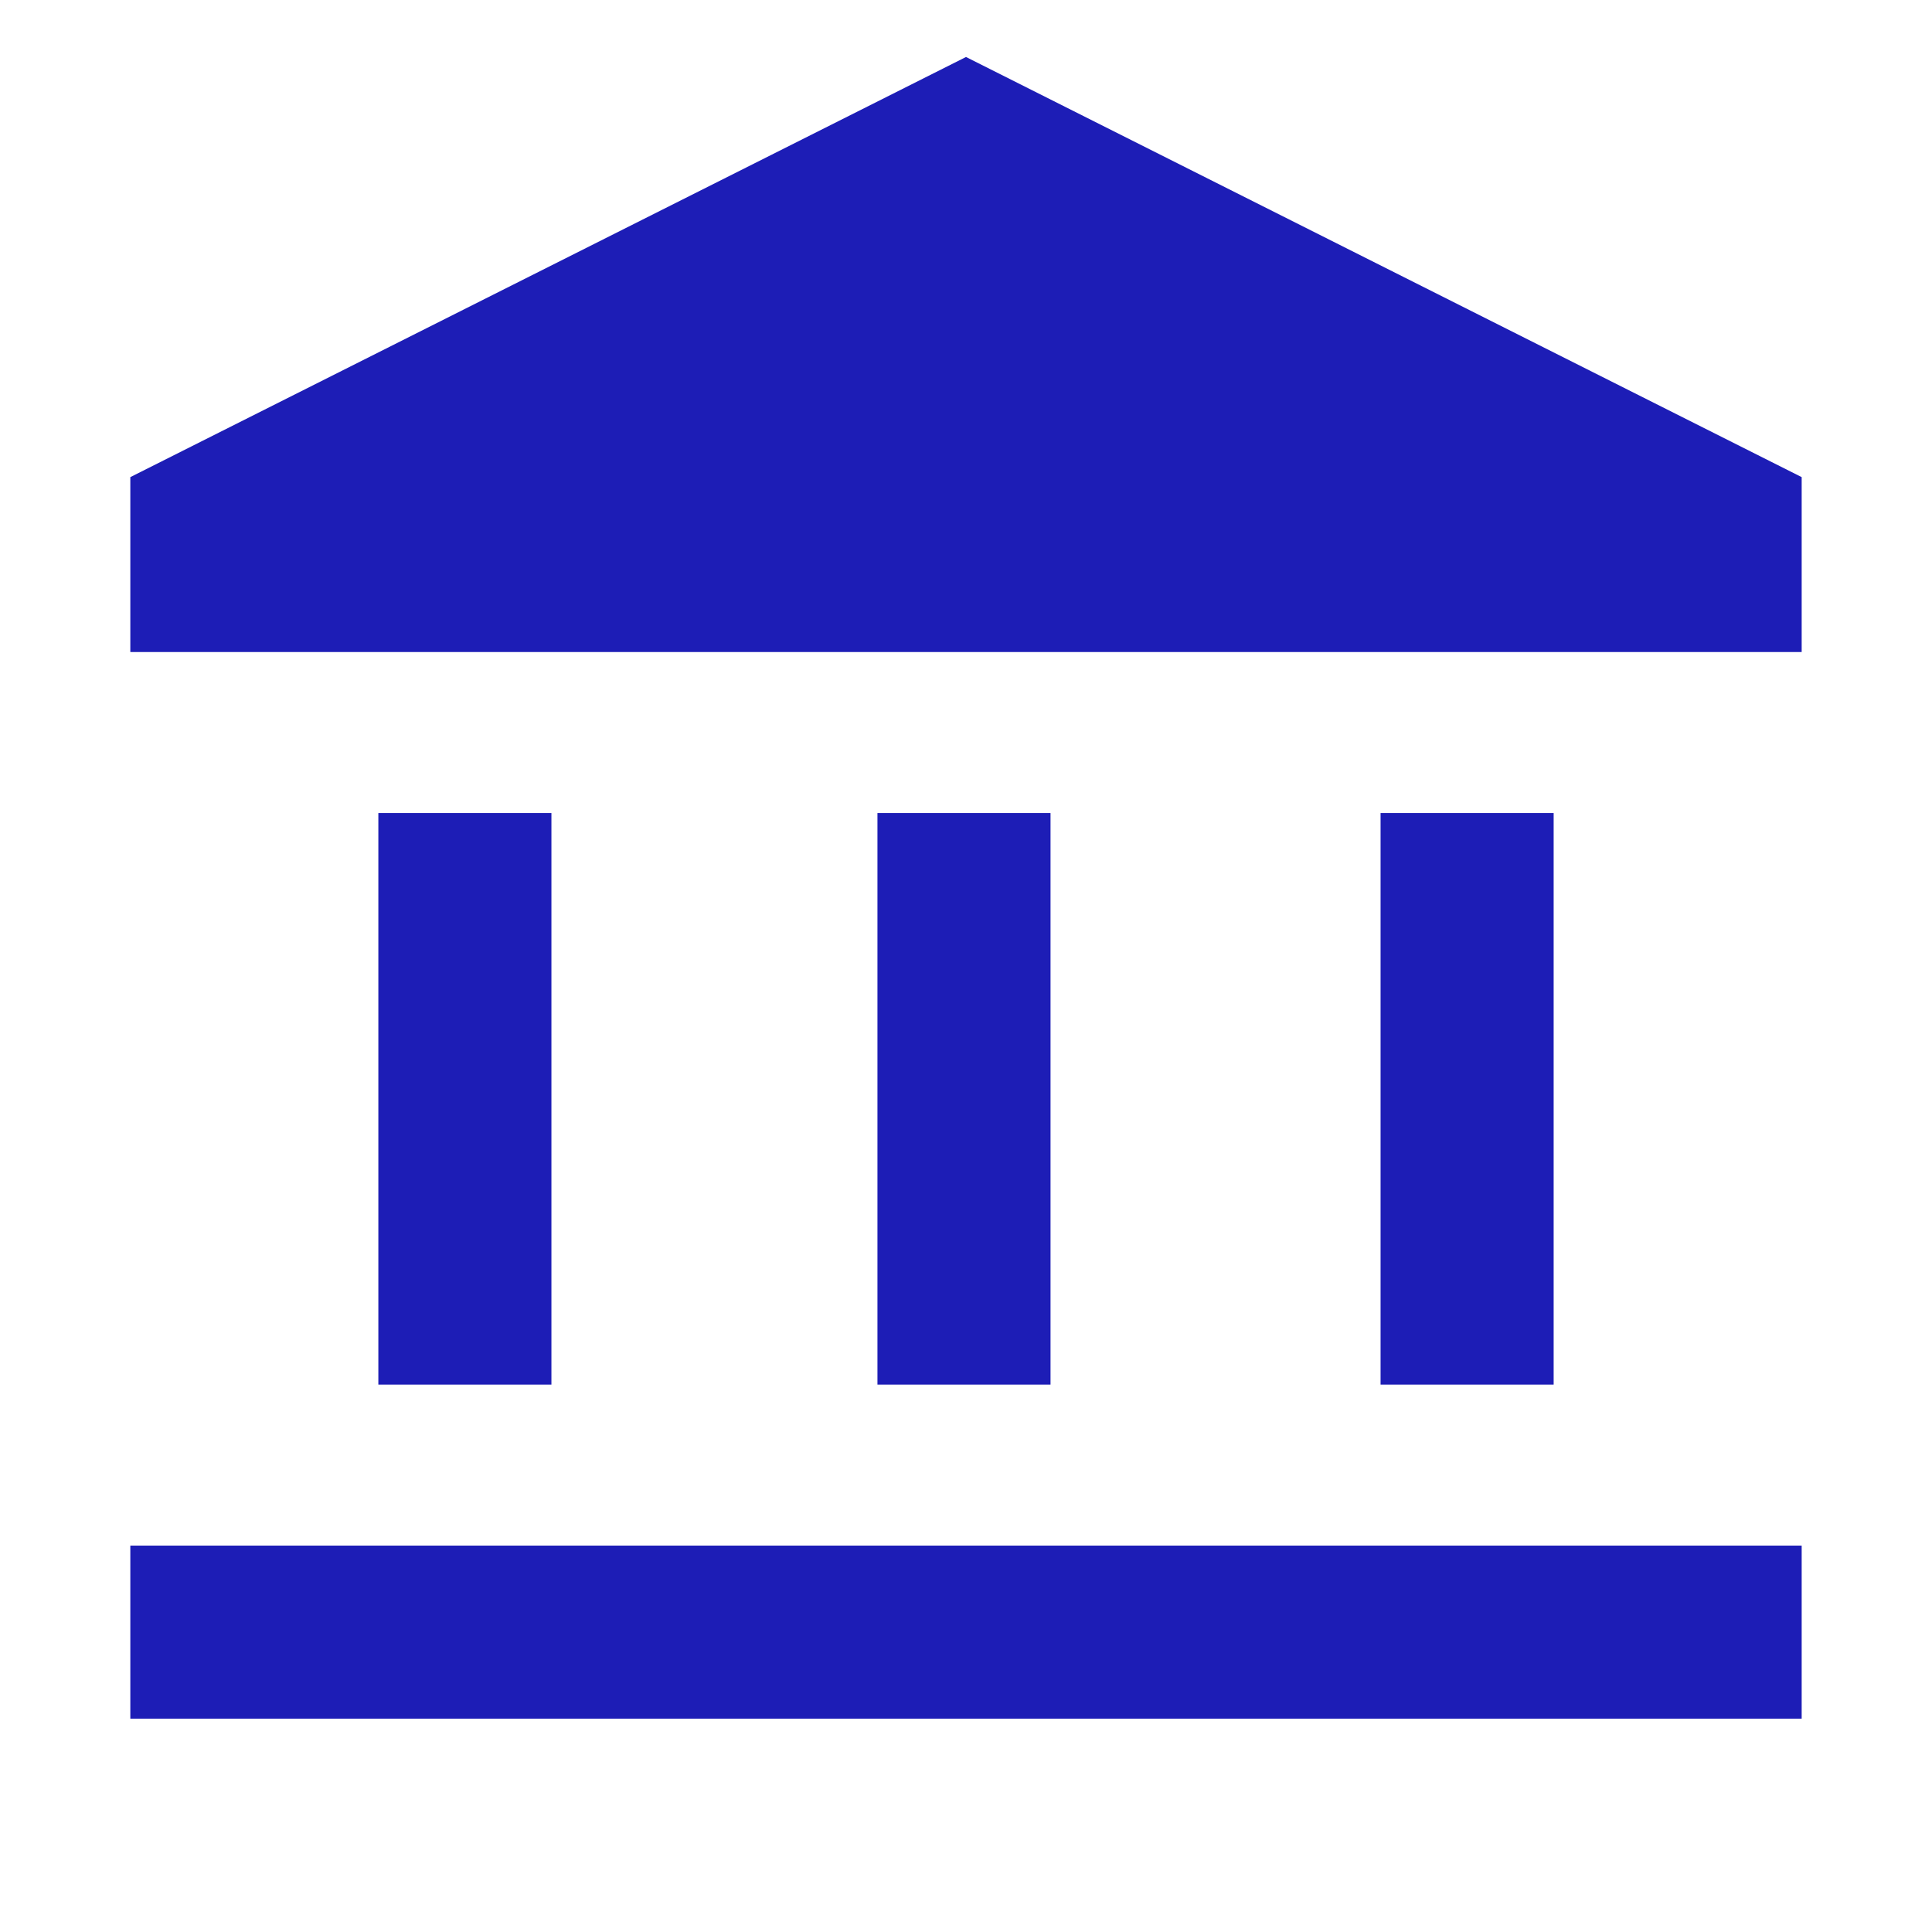 <svg xmlns="http://www.w3.org/2000/svg" width="24" height="24" viewBox="0 0 24 24" fill="none">
	<path
		d="M4.7 17.2V10.1H6.85V17.2H4.7ZM10.9 17.2V10.1H13.05V17.2H10.9ZM1.619 21.35V19.2H22.381V21.35H1.619ZM17.15 17.2V10.1H19.3V17.2H17.15ZM1.619 8.1V5.927L12 0.708L22.381 5.927V8.1H1.619Z"
		fill="#1D1DB6" />
</svg>